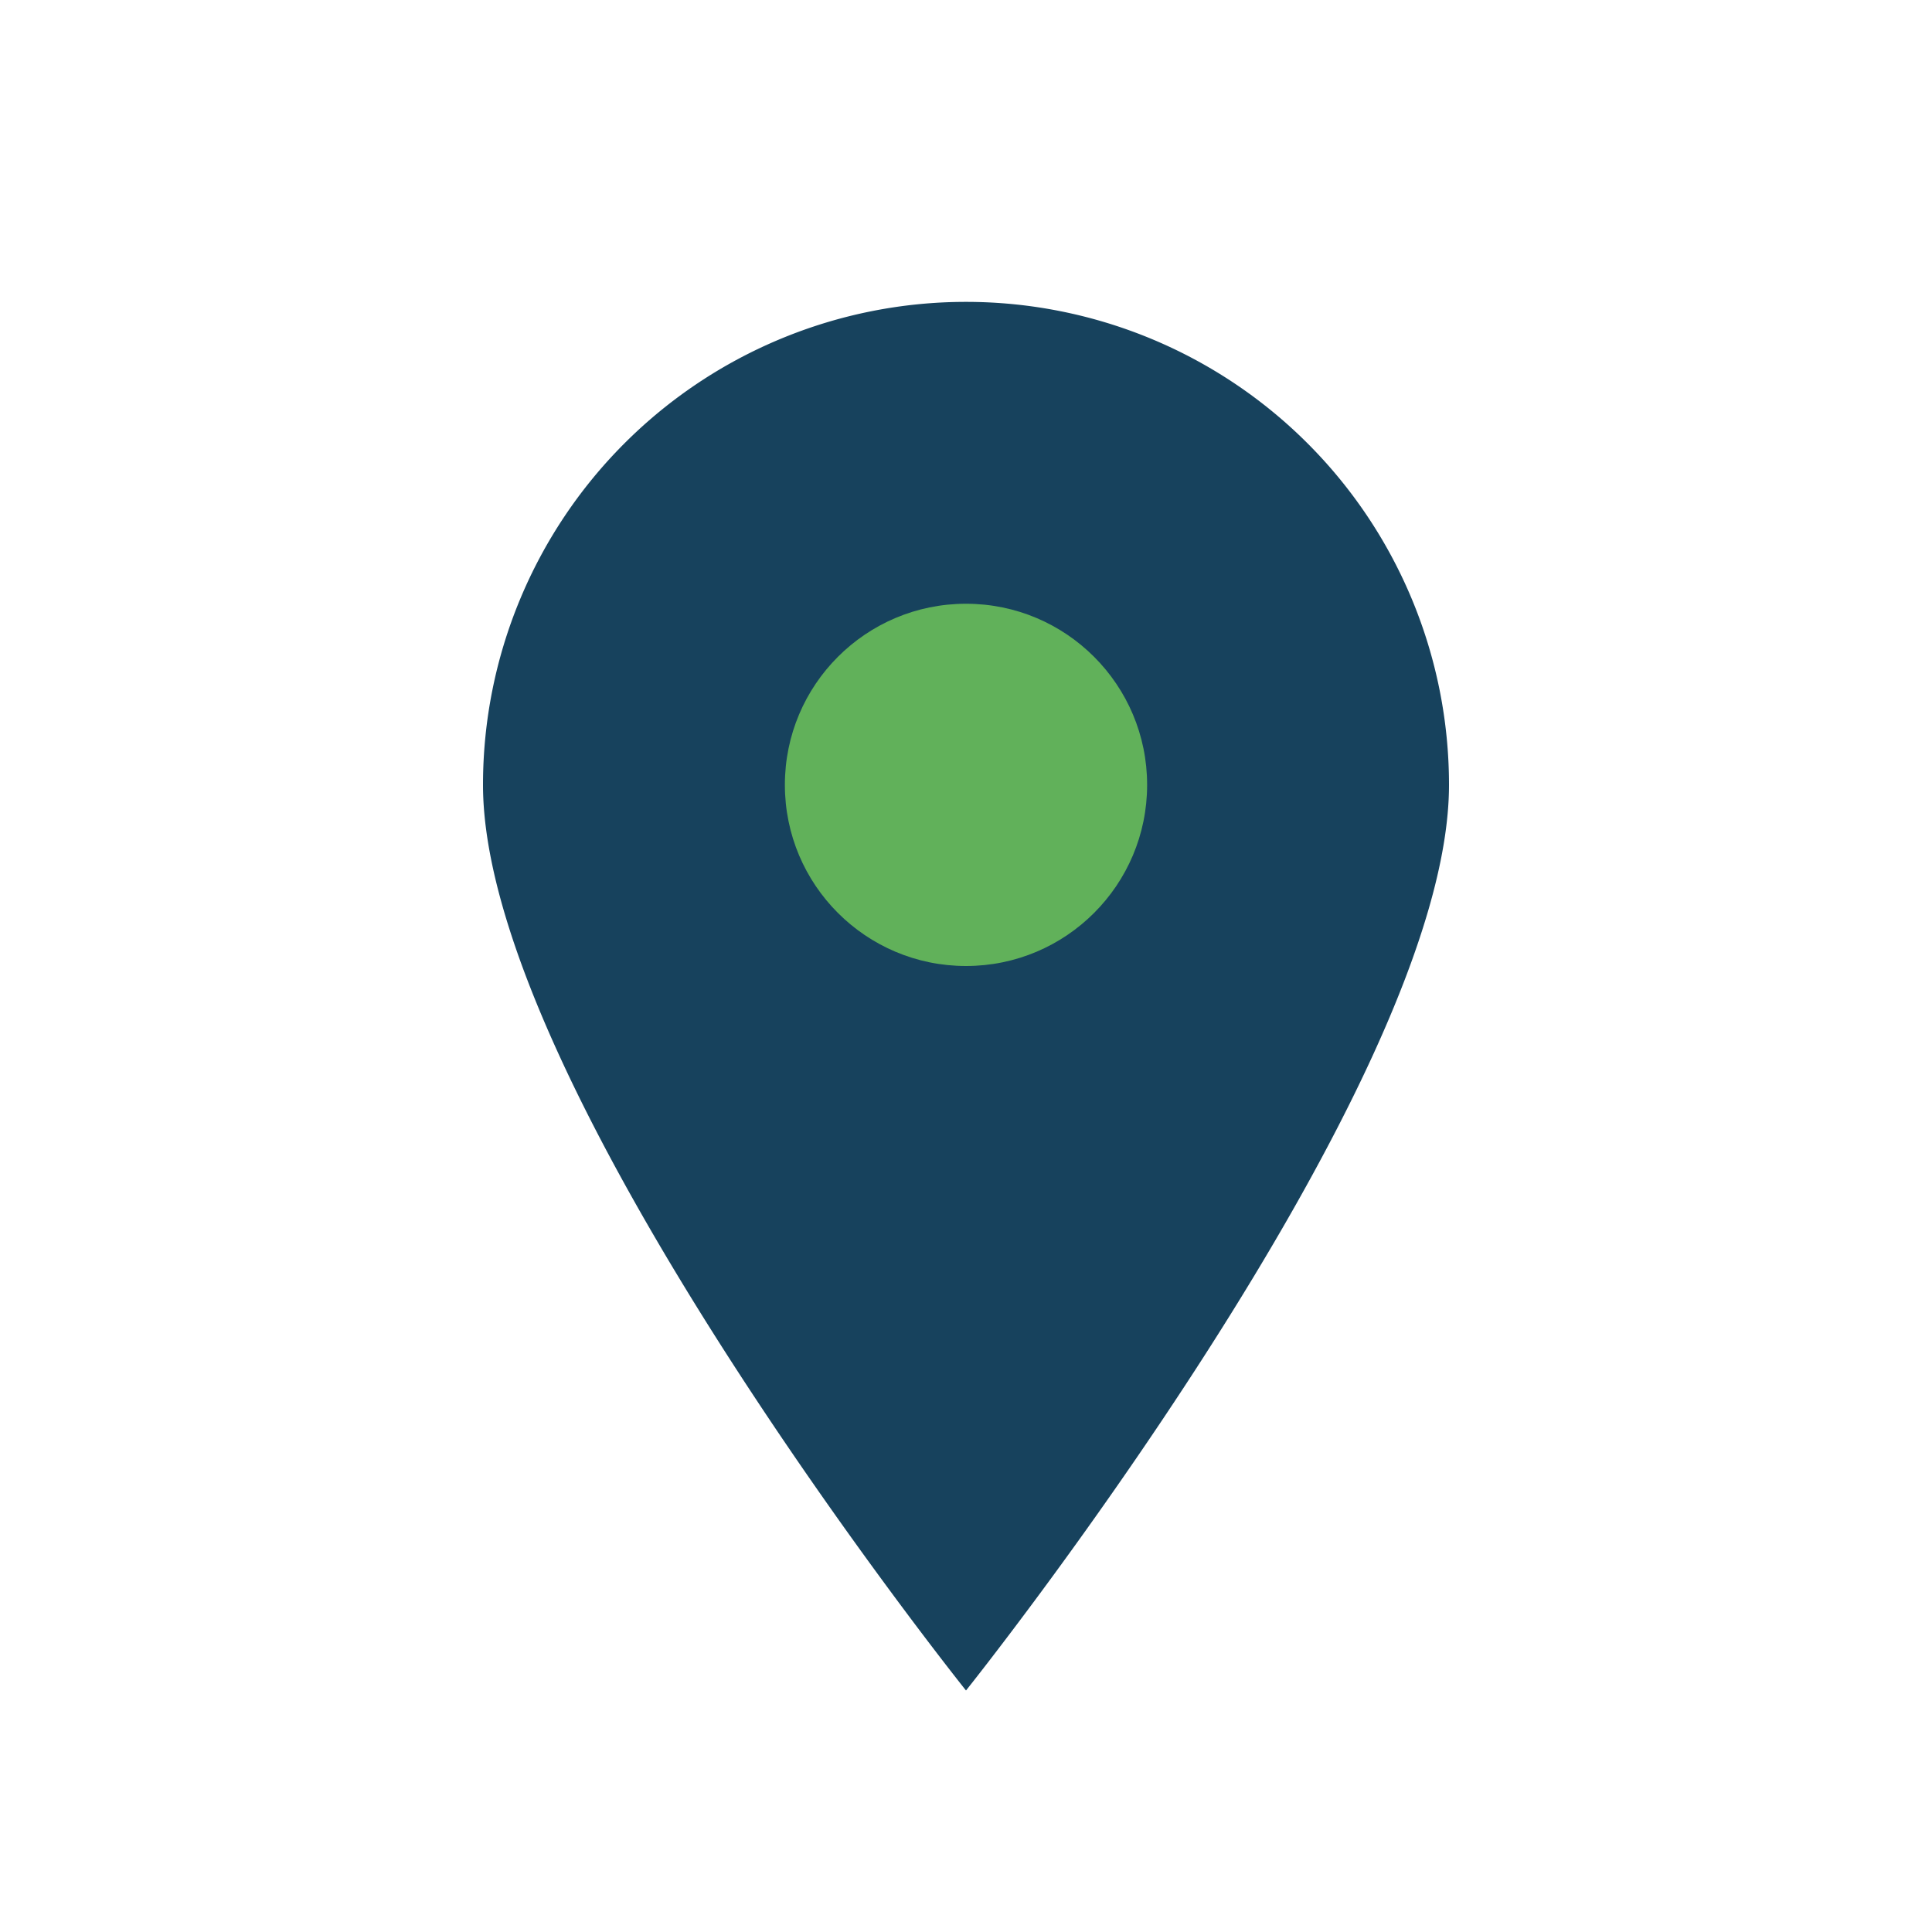 <?xml version="1.0" encoding="UTF-8"?>
<svg xmlns="http://www.w3.org/2000/svg" width="32" height="32" viewBox="0 0 32 32"><path d="M16 28s-8-10-8-15a8 8 0 1116 0c0 5-8 15-8 15z" fill="#17425D"/><circle cx="16" cy="13" r="3" fill="#61B15A"/></svg>